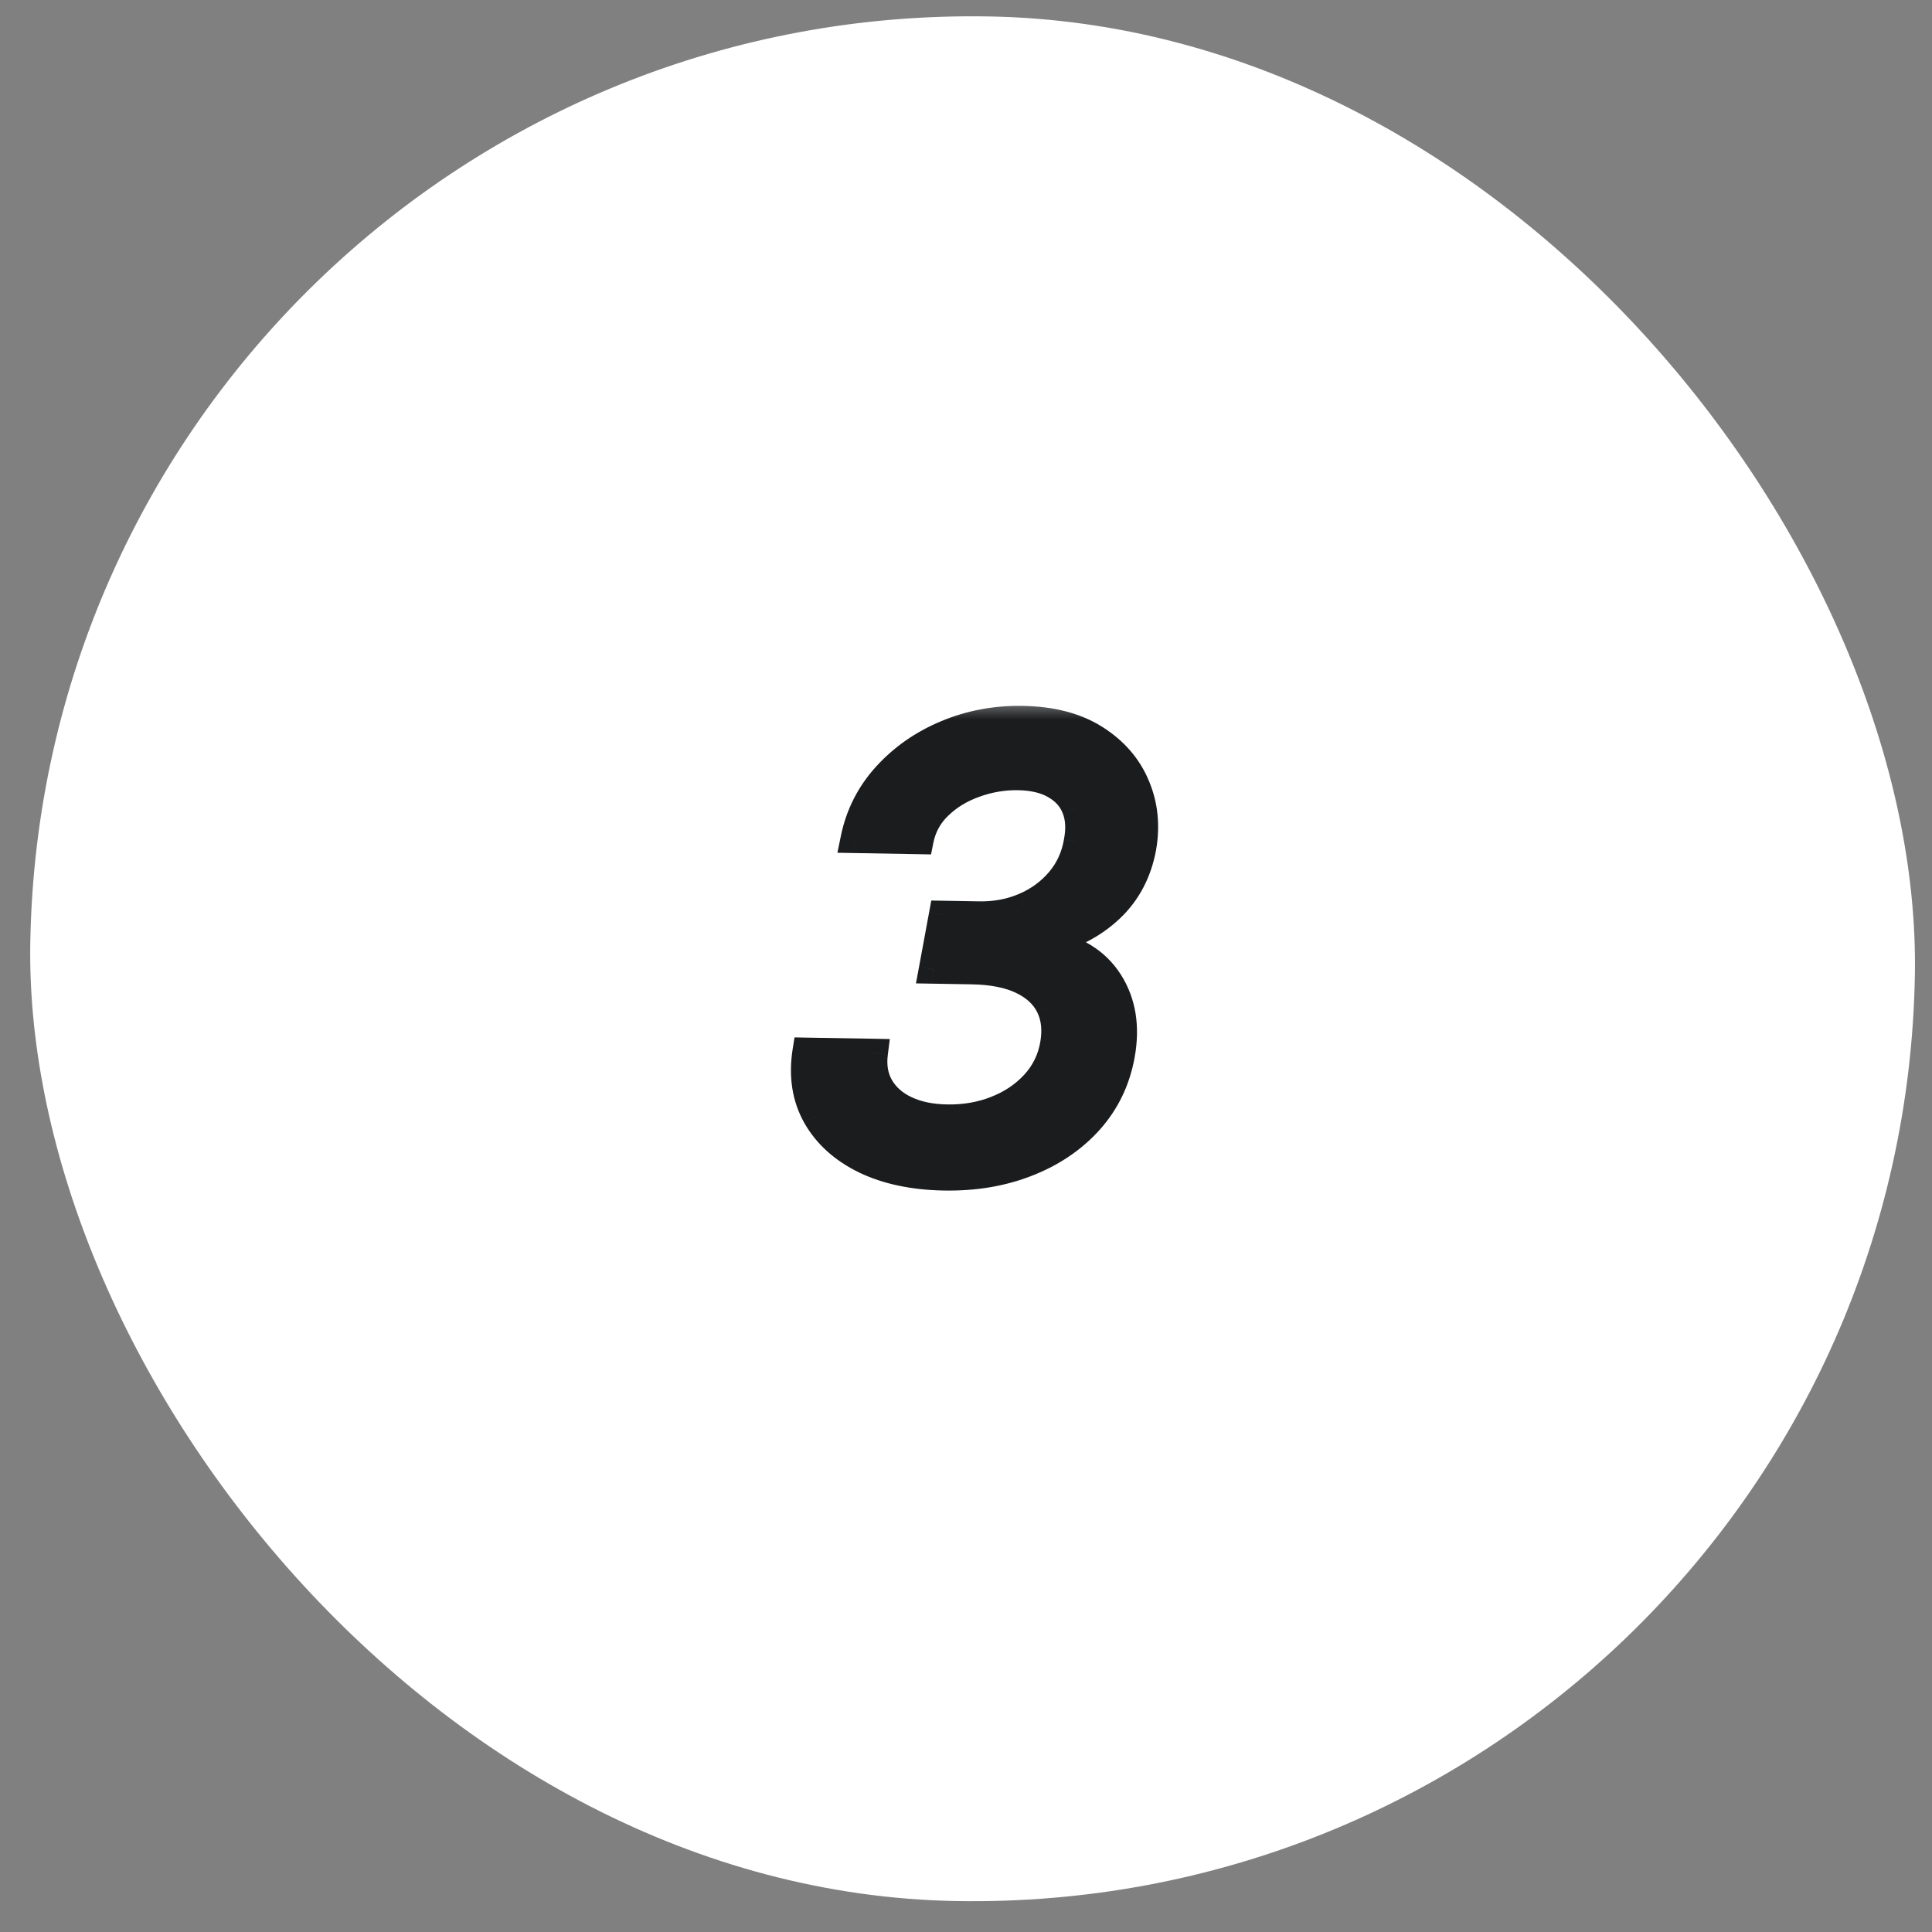 <?xml version="1.0" encoding="UTF-8"?> <svg xmlns="http://www.w3.org/2000/svg" width="41" height="41" viewBox="0 0 41 41" fill="none"><rect x="0" y="0" width="41" height="41" fill="#808080" stroke="none"/><rect x="0.992" width="40" height="40" rx="20" transform="rotate(1 0.992 0)" fill="white"></rect><mask id="path-2-outside-1_4196_4363" maskUnits="userSpaceOnUse" x="16.044" y="14.768" width="9.191" height="11.155" fill="black"><rect fill="white" x="16.044" y="14.768" width="9.191" height="11.155"></rect><path d="M20.035 24.965C19.389 24.954 18.832 24.837 18.365 24.613C17.898 24.386 17.552 24.076 17.328 23.681C17.108 23.286 17.037 22.832 17.117 22.32L18.543 22.344C18.508 22.621 18.549 22.863 18.669 23.072C18.791 23.28 18.975 23.442 19.219 23.557C19.463 23.672 19.756 23.732 20.098 23.738C20.47 23.745 20.817 23.685 21.14 23.558C21.465 23.431 21.738 23.248 21.957 23.009C22.18 22.767 22.319 22.481 22.374 22.153C22.425 21.849 22.395 21.582 22.282 21.352C22.169 21.119 21.974 20.936 21.696 20.802C21.418 20.668 21.061 20.597 20.624 20.589L19.797 20.575L20.012 19.415L20.769 19.428C21.122 19.434 21.447 19.374 21.741 19.247C22.039 19.12 22.289 18.938 22.49 18.701C22.691 18.465 22.819 18.187 22.874 17.867C22.928 17.591 22.913 17.351 22.831 17.146C22.748 16.939 22.603 16.776 22.396 16.659C22.192 16.538 21.928 16.475 21.605 16.469C21.294 16.464 20.989 16.516 20.688 16.624C20.388 16.73 20.131 16.885 19.918 17.091C19.706 17.294 19.57 17.539 19.513 17.827L18.137 17.803C18.242 17.294 18.468 16.849 18.817 16.467C19.165 16.085 19.59 15.789 20.093 15.58C20.598 15.37 21.134 15.27 21.7 15.28C22.318 15.291 22.83 15.424 23.235 15.681C23.64 15.937 23.928 16.268 24.099 16.675C24.274 17.081 24.32 17.517 24.238 17.984C24.143 18.508 23.914 18.941 23.551 19.283C23.188 19.621 22.745 19.851 22.223 19.971L22.222 20.031C22.82 20.14 23.257 20.41 23.533 20.843C23.808 21.276 23.892 21.791 23.783 22.39C23.687 22.921 23.465 23.381 23.117 23.773C22.768 24.16 22.329 24.459 21.799 24.668C21.269 24.878 20.681 24.977 20.035 24.965Z"></path></mask><path d="M20.035 24.965C19.389 24.954 18.832 24.837 18.365 24.613C17.898 24.386 17.552 24.076 17.328 23.681C17.108 23.286 17.037 22.832 17.117 22.32L18.543 22.344C18.508 22.621 18.549 22.863 18.669 23.072C18.791 23.28 18.975 23.442 19.219 23.557C19.463 23.672 19.756 23.732 20.098 23.738C20.47 23.745 20.817 23.685 21.14 23.558C21.465 23.431 21.738 23.248 21.957 23.009C22.18 22.767 22.319 22.481 22.374 22.153C22.425 21.849 22.395 21.582 22.282 21.352C22.169 21.119 21.974 20.936 21.696 20.802C21.418 20.668 21.061 20.597 20.624 20.589L19.797 20.575L20.012 19.415L20.769 19.428C21.122 19.434 21.447 19.374 21.741 19.247C22.039 19.12 22.289 18.938 22.49 18.701C22.691 18.465 22.819 18.187 22.874 17.867C22.928 17.591 22.913 17.351 22.831 17.146C22.748 16.939 22.603 16.776 22.396 16.659C22.192 16.538 21.928 16.475 21.605 16.469C21.294 16.464 20.989 16.516 20.688 16.624C20.388 16.73 20.131 16.885 19.918 17.091C19.706 17.294 19.57 17.539 19.513 17.827L18.137 17.803C18.242 17.294 18.468 16.849 18.817 16.467C19.165 16.085 19.59 15.789 20.093 15.58C20.598 15.37 21.134 15.27 21.7 15.28C22.318 15.291 22.83 15.424 23.235 15.681C23.64 15.937 23.928 16.268 24.099 16.675C24.274 17.081 24.32 17.517 24.238 17.984C24.143 18.508 23.914 18.941 23.551 19.283C23.188 19.621 22.745 19.851 22.223 19.971L22.222 20.031C22.82 20.14 23.257 20.41 23.533 20.843C23.808 21.276 23.892 21.791 23.783 22.39C23.687 22.921 23.465 23.381 23.117 23.773C22.768 24.16 22.329 24.459 21.799 24.668C21.269 24.878 20.681 24.977 20.035 24.965Z" fill="#1B1C1E"></path><path d="M18.365 24.613L18.234 24.883L18.235 24.884L18.365 24.613ZM17.328 23.681L17.067 23.827L17.068 23.829L17.328 23.681ZM17.117 22.32L17.122 22.02L16.861 22.015L16.82 22.273L17.117 22.32ZM18.543 22.344L18.841 22.383L18.883 22.05L18.548 22.044L18.543 22.344ZM18.669 23.072L18.409 23.221L18.41 23.224L18.669 23.072ZM21.14 23.558L21.031 23.278L21.03 23.279L21.14 23.558ZM21.957 23.009L21.737 22.806L21.736 22.806L21.957 23.009ZM22.374 22.153L22.078 22.103L22.078 22.103L22.374 22.153ZM22.282 21.352L22.012 21.483L22.013 21.485L22.282 21.352ZM21.696 20.802L21.565 21.072L21.565 21.072L21.696 20.802ZM19.797 20.575L19.503 20.52L19.438 20.869L19.792 20.875L19.797 20.575ZM20.012 19.415L20.017 19.115L19.763 19.111L19.717 19.361L20.012 19.415ZM21.741 19.247L21.624 18.971L21.622 18.971L21.741 19.247ZM22.874 17.867L22.579 17.81L22.578 17.817L22.874 17.867ZM22.831 17.146L22.552 17.257L22.553 17.259L22.831 17.146ZM22.396 16.659L22.244 16.917L22.248 16.92L22.396 16.659ZM20.688 16.624L20.788 16.907L20.79 16.906L20.688 16.624ZM19.918 17.091L20.125 17.308L20.127 17.307L19.918 17.091ZM19.513 17.827L19.508 18.127L19.758 18.132L19.807 17.886L19.513 17.827ZM18.137 17.803L17.844 17.743L17.771 18.097L18.132 18.103L18.137 17.803ZM18.817 16.467L18.595 16.265L18.595 16.265L18.817 16.467ZM20.093 15.58L19.977 15.303L19.977 15.303L20.093 15.58ZM23.235 15.681L23.395 15.427L23.395 15.427L23.235 15.681ZM24.099 16.675L23.823 16.791L23.824 16.793L24.099 16.675ZM24.238 17.984L24.534 18.037L24.534 18.036L24.238 17.984ZM23.551 19.283L23.755 19.502L23.756 19.501L23.551 19.283ZM22.223 19.971L22.156 19.678L21.927 19.731L21.923 19.966L22.223 19.971ZM22.222 20.031L21.922 20.026L21.917 20.28L22.168 20.326L22.222 20.031ZM23.533 20.843L23.28 21.004L23.28 21.004L23.533 20.843ZM23.783 22.39L23.488 22.336L23.488 22.337L23.783 22.39ZM23.117 23.773L23.34 23.973L23.341 23.972L23.117 23.773ZM21.799 24.668L21.909 24.947L21.909 24.947L21.799 24.668ZM20.04 24.665C19.427 24.655 18.914 24.543 18.494 24.342L18.235 24.884C18.75 25.13 19.351 25.253 20.03 25.265L20.04 24.665ZM18.496 24.343C18.076 24.139 17.779 23.867 17.59 23.533L17.068 23.829C17.326 24.284 17.72 24.634 18.234 24.883L18.496 24.343ZM17.59 23.534C17.407 23.206 17.342 22.822 17.413 22.366L16.82 22.273C16.732 22.842 16.808 23.366 17.067 23.827L17.59 23.534ZM17.112 22.619L18.538 22.644L18.548 22.044L17.122 22.02L17.112 22.619ZM18.245 22.306C18.203 22.637 18.252 22.947 18.409 23.221L18.929 22.922C18.847 22.779 18.812 22.605 18.841 22.383L18.245 22.306ZM18.41 23.224C18.567 23.49 18.799 23.69 19.091 23.828L19.347 23.285C19.151 23.193 19.016 23.07 18.927 22.919L18.41 23.224ZM19.091 23.828C19.383 23.965 19.72 24.032 20.093 24.038L20.103 23.438C19.793 23.433 19.544 23.378 19.347 23.285L19.091 23.828ZM20.093 24.038C20.501 24.045 20.888 23.979 21.25 23.837L21.03 23.279C20.747 23.39 20.439 23.444 20.103 23.438L20.093 24.038ZM21.249 23.837C21.614 23.695 21.925 23.487 22.178 23.212L21.736 22.806C21.55 23.009 21.317 23.167 21.031 23.278L21.249 23.837ZM22.178 23.212C22.441 22.926 22.605 22.587 22.67 22.202L22.078 22.103C22.033 22.375 21.919 22.607 21.737 22.806L22.178 23.212ZM22.67 22.203C22.73 21.85 22.697 21.517 22.551 21.22L22.013 21.485C22.093 21.647 22.121 21.848 22.078 22.103L22.67 22.203ZM22.552 21.221C22.404 20.917 22.153 20.689 21.826 20.532L21.565 21.072C21.794 21.183 21.934 21.322 22.012 21.483L22.552 21.221ZM21.826 20.532C21.497 20.373 21.093 20.297 20.629 20.289L20.619 20.889C21.029 20.896 21.34 20.963 21.565 21.072L21.826 20.532ZM20.629 20.289L19.803 20.275L19.792 20.875L20.619 20.889L20.629 20.289ZM20.093 20.629L20.307 19.47L19.717 19.361L19.503 20.52L20.093 20.629ZM20.006 19.715L20.763 19.728L20.774 19.128L20.017 19.115L20.006 19.715ZM20.763 19.728C21.155 19.735 21.523 19.668 21.86 19.522L21.622 18.971C21.371 19.08 21.09 19.134 20.774 19.128L20.763 19.728ZM21.859 19.523C22.198 19.378 22.486 19.169 22.718 18.895L22.261 18.507C22.091 18.706 21.881 18.861 21.624 18.971L21.859 19.523ZM22.718 18.895C22.956 18.616 23.106 18.288 23.169 17.918L22.578 17.817C22.532 18.085 22.426 18.313 22.261 18.507L22.718 18.895ZM23.168 17.925C23.23 17.608 23.219 17.306 23.109 17.034L22.553 17.259C22.608 17.396 22.625 17.575 22.579 17.81L23.168 17.925ZM23.11 17.036C23 16.76 22.806 16.547 22.544 16.398L22.248 16.92C22.4 17.006 22.497 17.117 22.552 17.257L23.11 17.036ZM22.549 16.4C22.287 16.246 21.967 16.176 21.61 16.169L21.6 16.769C21.889 16.774 22.097 16.831 22.244 16.917L22.549 16.4ZM21.61 16.169C21.262 16.163 20.92 16.221 20.586 16.342L20.79 16.906C21.057 16.81 21.327 16.765 21.6 16.769L21.61 16.169ZM20.589 16.341C20.251 16.46 19.956 16.637 19.71 16.875L20.127 17.307C20.306 17.133 20.525 17 20.788 16.907L20.589 16.341ZM19.712 16.874C19.454 17.119 19.288 17.42 19.219 17.769L19.807 17.886C19.853 17.658 19.957 17.468 20.125 17.308L19.712 16.874ZM19.518 17.527L18.143 17.503L18.132 18.103L19.508 18.127L19.518 17.527ZM18.431 17.863C18.525 17.407 18.726 17.011 19.038 16.669L18.595 16.265C18.21 16.687 17.959 17.181 17.844 17.743L18.431 17.863ZM19.038 16.669C19.355 16.321 19.744 16.05 20.208 15.856L19.977 15.303C19.436 15.528 18.974 15.849 18.595 16.265L19.038 16.669ZM20.207 15.857C20.673 15.663 21.168 15.571 21.695 15.58L21.705 14.98C21.099 14.969 20.522 15.076 19.977 15.303L20.207 15.857ZM21.695 15.58C22.274 15.59 22.728 15.715 23.075 15.934L23.395 15.427C22.932 15.134 22.363 14.991 21.705 14.98L21.695 15.58ZM23.075 15.934C23.433 16.161 23.678 16.446 23.823 16.791L24.376 16.558C24.179 16.09 23.847 15.713 23.395 15.427L23.075 15.934ZM23.824 16.793C23.974 17.142 24.015 17.518 23.943 17.932L24.534 18.036C24.625 17.516 24.574 17.02 24.375 16.556L23.824 16.793ZM23.943 17.93C23.858 18.396 23.658 18.77 23.345 19.064L23.756 19.501C24.169 19.113 24.427 18.62 24.534 18.037L23.943 17.93ZM23.346 19.064C23.025 19.363 22.631 19.569 22.156 19.678L22.29 20.263C22.86 20.132 23.351 19.88 23.755 19.502L23.346 19.064ZM21.923 19.966L21.922 20.026L22.522 20.036L22.523 19.976L21.923 19.966ZM22.168 20.326C22.701 20.423 23.057 20.655 23.28 21.004L23.786 20.682C23.457 20.166 22.939 19.857 22.276 19.736L22.168 20.326ZM23.28 21.004C23.507 21.362 23.586 21.797 23.488 22.336L24.078 22.444C24.198 21.785 24.109 21.19 23.786 20.682L23.28 21.004ZM23.488 22.337C23.402 22.815 23.203 23.224 22.893 23.573L23.341 23.972C23.727 23.538 23.973 23.026 24.078 22.443L23.488 22.337ZM22.894 23.572C22.579 23.922 22.18 24.195 21.689 24.389L21.909 24.947C22.479 24.723 22.958 24.399 23.34 23.973L22.894 23.572ZM21.689 24.389C21.2 24.582 20.652 24.676 20.04 24.665L20.03 25.265C20.71 25.277 21.338 25.173 21.909 24.947L21.689 24.389Z" fill="#1B1C1E" mask="url(#path-2-outside-1_4196_4363)"></path></svg> 